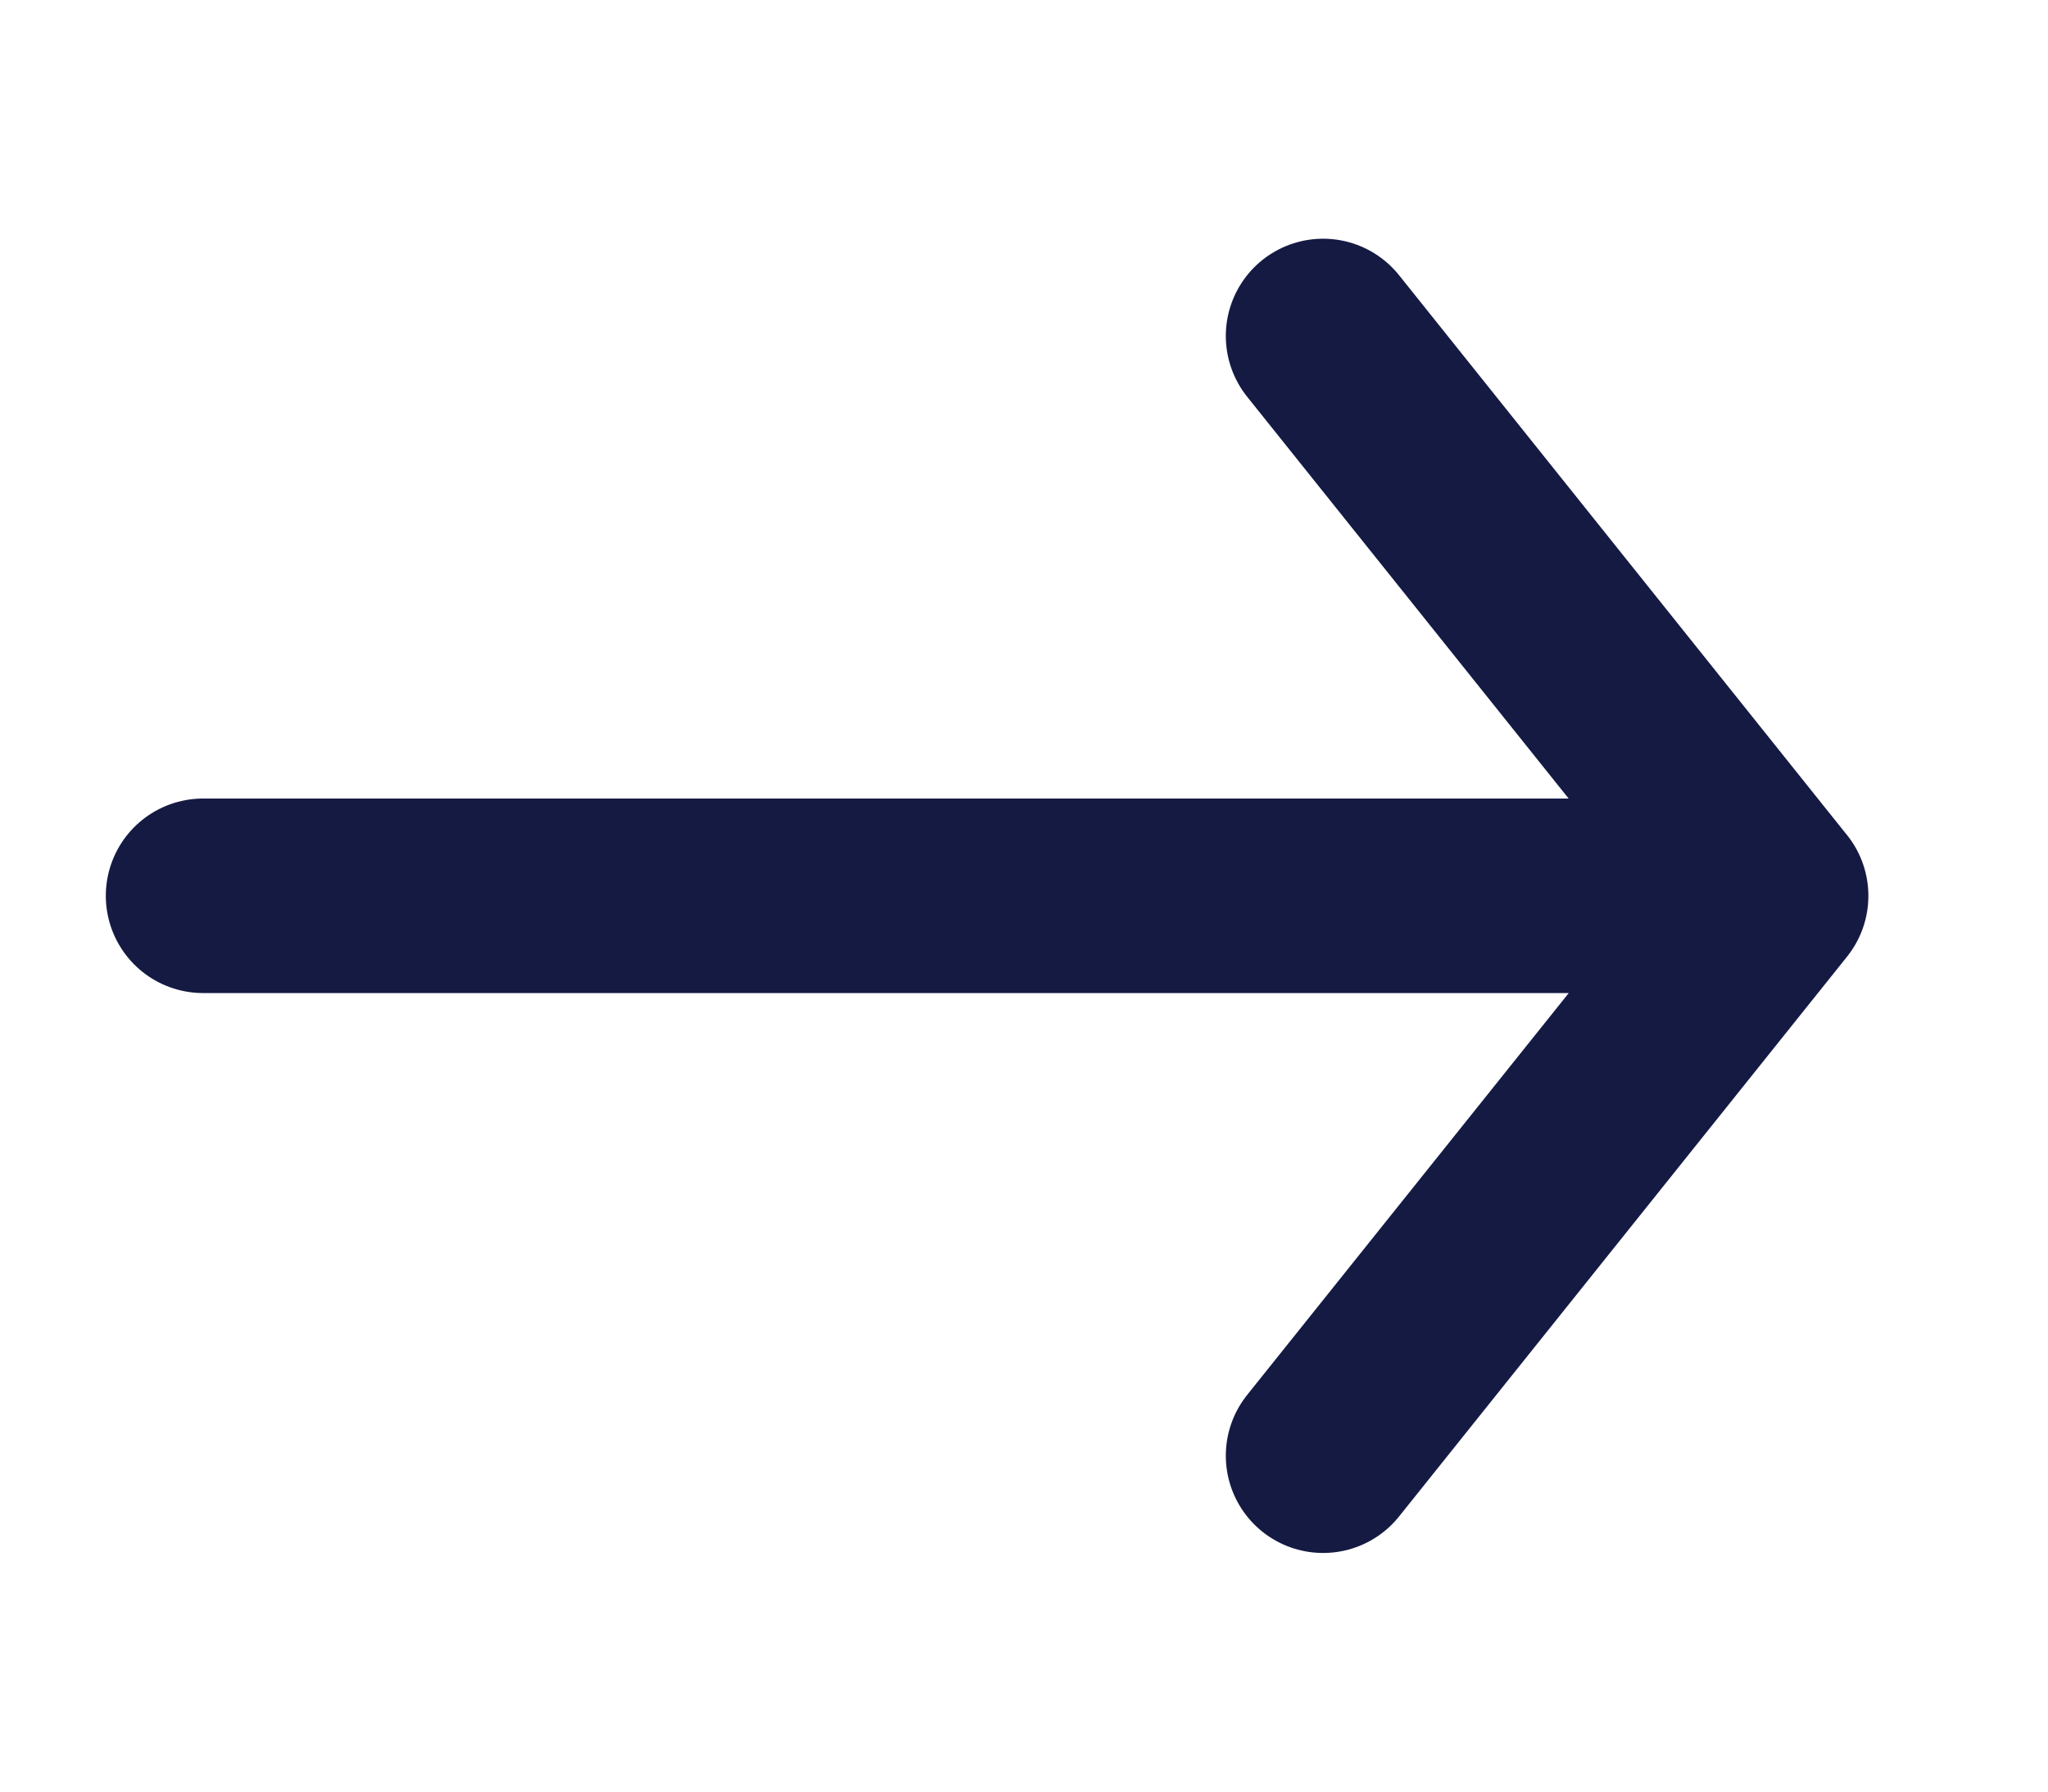 <svg xmlns="http://www.w3.org/2000/svg" width="24" height="21" viewBox="0 0 24 21"><g fill="none" fill-rule="evenodd"><g><g><g><g><g><g><g stroke="#151A43" stroke-linecap="round" stroke-linejoin="round" stroke-width="2.28"><g><path d="m15.505 3.938 5.25 6.563-5.25 6.562m5.25-6.563H2.38"/></g></g><path d="M22.068 0h-21v21h21z"/></g></g></g></g></g></g></g></svg>